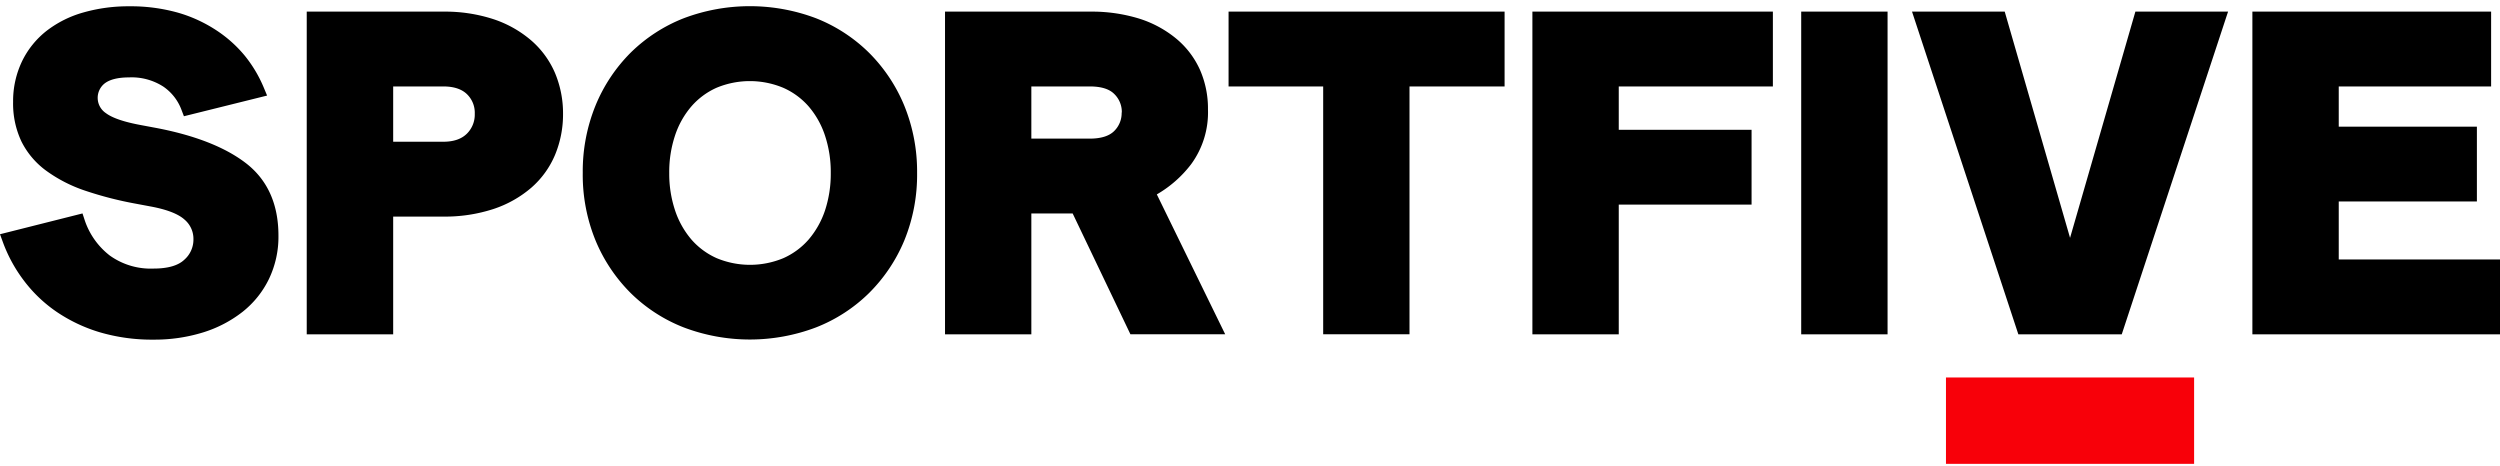 <svg viewBox="0 -1.039 627.58 115.899" xmlns="http://www.w3.org/2000/svg" width="2500" height="466"><path d="M488.5 93.18h62.29v21.68H488.5z" fill="#f80009"/><path d="M61.56 39.25c-5.27-4-12.9-6.94-22.66-8.77l-3.58-.67c-4.15-.77-7.1-1.76-8.75-3a4.61 4.61 0 0 1-.32-7.43c1.28-1 3.35-1.53 6.16-1.53A14.66 14.66 0 0 1 41 20.16 12.25 12.25 0 0 1 45.56 26l.61 1.6 20.88-5.19-.86-2.06a32.62 32.62 0 0 0-4.74-7.94A31.93 31.93 0 0 0 54.27 6a35.36 35.36 0 0 0-9.67-4.42A43.81 43.81 0 0 0 32.41 0 41.13 41.13 0 0 0 21 1.53a27.08 27.08 0 0 0-9.29 4.62 21.79 21.79 0 0 0-6.17 7.64A23.15 23.15 0 0 0 3.29 24a22.27 22.27 0 0 0 2.09 9.93 20.33 20.33 0 0 0 6.2 7.33 36.13 36.13 0 0 0 9.72 5 90.62 90.62 0 0 0 12.88 3.31l3.57.67c4.09.75 7 1.87 8.6 3.33a6.32 6.32 0 0 1 2.21 4.93 6.73 6.73 0 0 1-2.3 5.13c-1.55 1.47-4.15 2.21-7.71 2.21a17.62 17.62 0 0 1-11-3.28 18.7 18.7 0 0 1-6.27-8.82L20.71 52 0 57.22l.73 2A37 37 0 0 0 6 68.86a34.89 34.89 0 0 0 8.14 7.79 39.36 39.36 0 0 0 10.84 5.16 46.41 46.41 0 0 0 13.61 1.87A41.17 41.17 0 0 0 51 81.86a30.85 30.85 0 0 0 9.92-5.18 23.67 23.67 0 0 0 6.6-8.24 24.47 24.47 0 0 0 2.38-10.88c0-7.96-2.8-14.12-8.34-18.31zM218.14 11.65A39.6 39.6 0 0 0 204.84 3a47 47 0 0 0-33.2 0 39.6 39.6 0 0 0-13.3 8.62 40.48 40.48 0 0 0-8.84 13.28 43.8 43.8 0 0 0-3.21 16.91 43.49 43.49 0 0 0 3.22 17A40.56 40.56 0 0 0 158.34 72a39.37 39.37 0 0 0 13.3 8.61 46.84 46.84 0 0 0 33.2 0 39.43 39.43 0 0 0 13.3-8.61A40.46 40.46 0 0 0 227 58.81a43.53 43.53 0 0 0 3.22-17A43.8 43.8 0 0 0 227 24.93a40.48 40.48 0 0 0-8.86-13.28zm-38.26 8.8a21.76 21.76 0 0 1 16.72 0 18.23 18.23 0 0 1 6.4 4.69 21.64 21.64 0 0 1 4.09 7.28 29.13 29.13 0 0 1 1.46 9.42 29.4 29.4 0 0 1-1.45 9.42 22 22 0 0 1-4.1 7.28 18.23 18.23 0 0 1-6.36 4.69 21.76 21.76 0 0 1-16.72 0 18.23 18.23 0 0 1-6.36-4.69 21.84 21.84 0 0 1-4.09-7.28 29.13 29.13 0 0 1-1.47-9.42 29 29 0 0 1 1.46-9.42 21.64 21.64 0 0 1 4.09-7.28 18.23 18.23 0 0 1 6.33-4.69zM299 39.66a22 22 0 0 0 4.24-13.77 24.19 24.19 0 0 0-2-9.92 21.72 21.72 0 0 0-5.93-7.82A27.64 27.64 0 0 0 286 3.1a40.39 40.39 0 0 0-12.4-1.76h-36.37v81h21.67V52h10.37l14.5 30.33h23.79L290.4 47.22a29.19 29.19 0 0 0 8.6-7.56zm-17.43-13a6.3 6.3 0 0 1-1.89 4.67c-1.26 1.25-3.32 1.89-6.12 1.89H258.9v-13.1h14.7c2.8 0 4.86.63 6.11 1.89a6.26 6.26 0 0 1 1.9 4.66zM308.41 20.12h23.75v62.22h21.67V20.12h23.87V1.34h-69.29zM384.68 82.34h21.68V49.78h33.34V31h-33.34V20.12h38.69V1.34h-60.37zM452.16 1.34h21.68v81h-21.68zM519.65 58.13l-16.4-56.79h-23.27l26.69 81h25.96L559.1 1.99l.22-.65h-23.27zM587.1 63.56V49h34.68V30.22H587.1v-10.1h38.25V1.34h-59.93v81h62.16V63.56zM133.34 8.56a28.06 28.06 0 0 0-9.51-5.34 39.17 39.17 0 0 0-12.55-1.88H77v81h21.7V52.79h12.58a39.07 39.07 0 0 0 12.55-1.89 28.06 28.06 0 0 0 9.51-5.33 22.46 22.46 0 0 0 6-8.29 26.48 26.48 0 0 0 2-10.27 26.13 26.13 0 0 0-2-10.23 22.58 22.58 0 0 0-6-8.22zM119.18 27a6.72 6.72 0 0 1-2 5c-1.35 1.32-3.29 2-5.91 2H98.7V20.12h12.58c2.6 0 4.59.64 5.92 1.92a6.49 6.49 0 0 1 1.98 4.96z"/></svg>